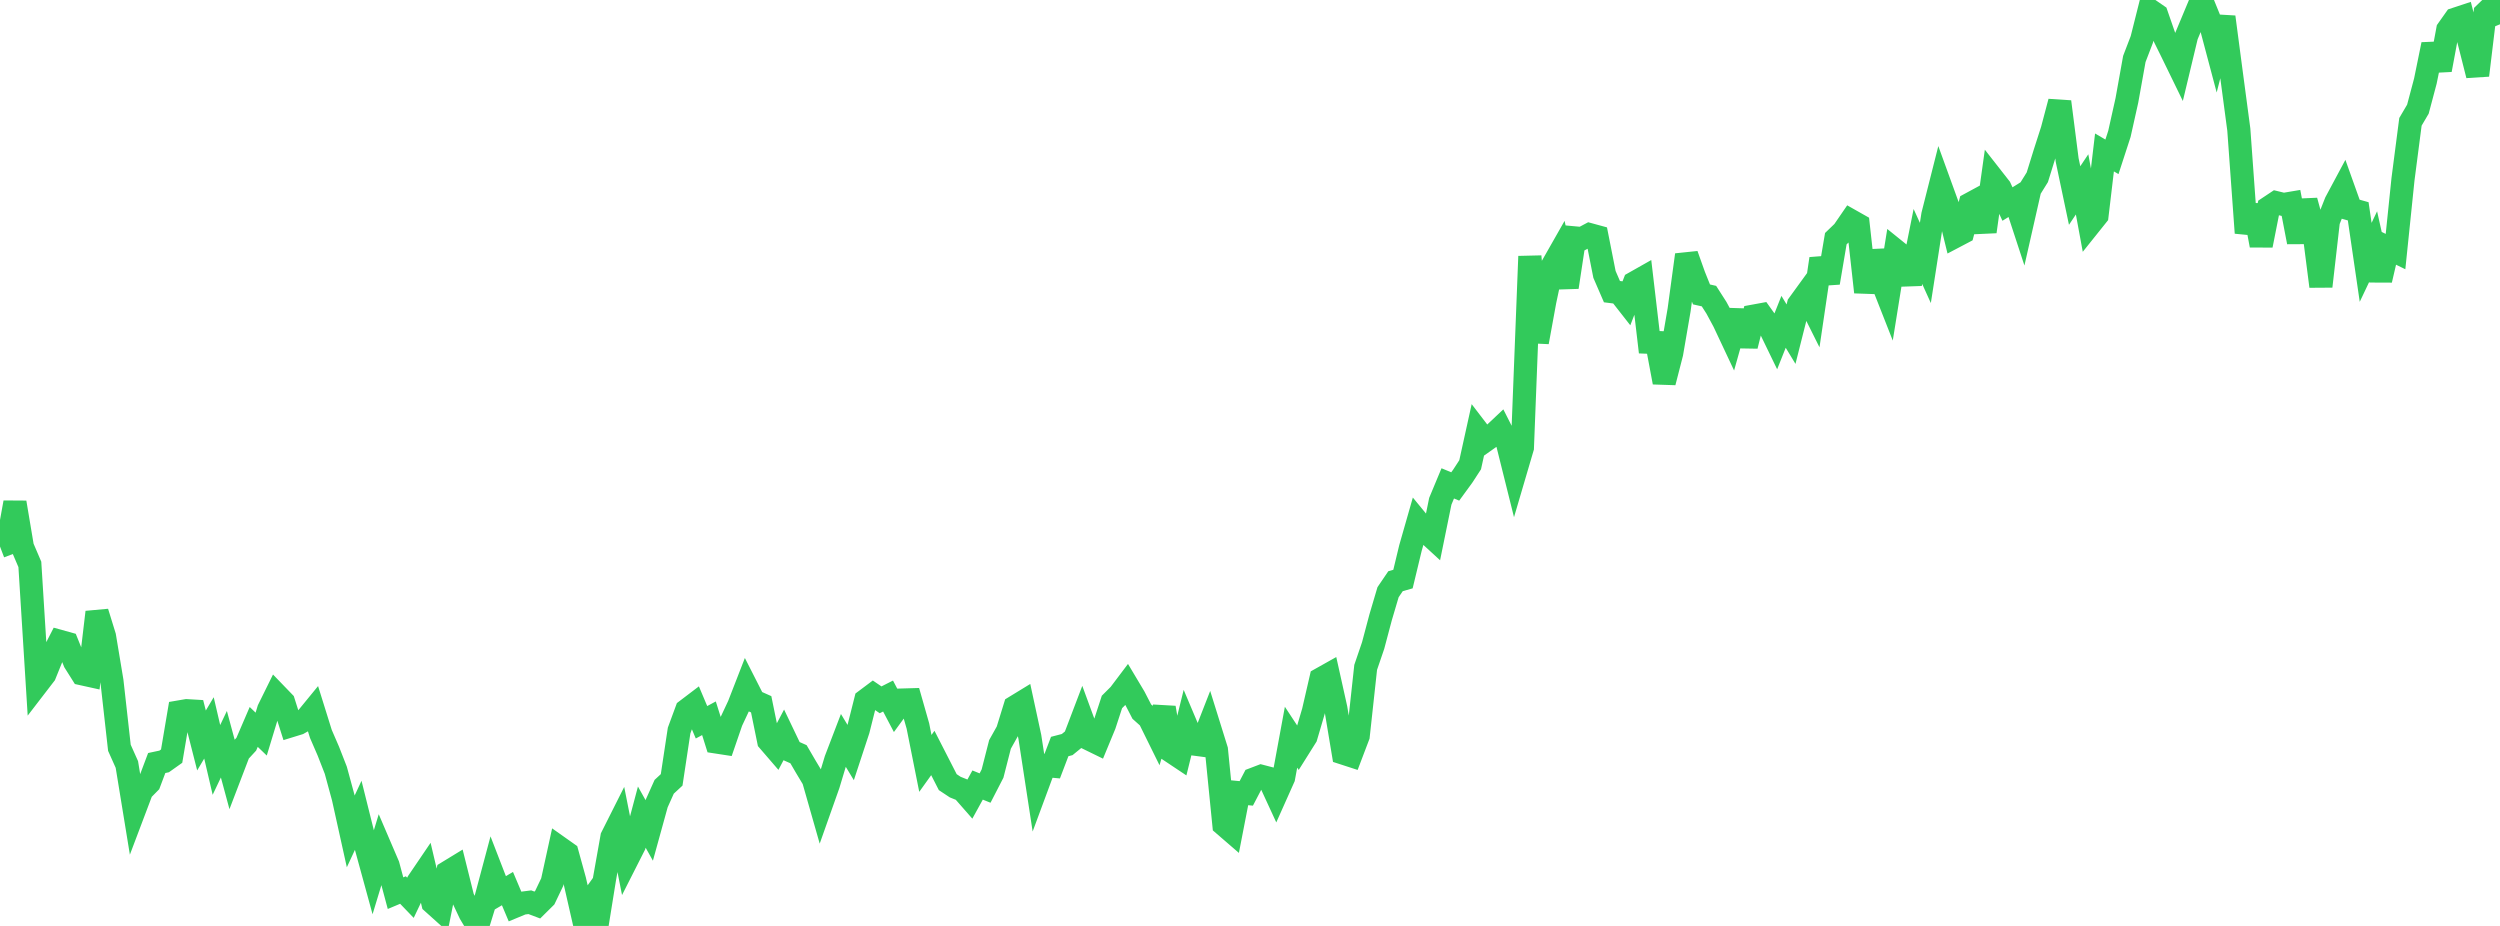 <?xml version="1.0" standalone="no"?>
<!DOCTYPE svg PUBLIC "-//W3C//DTD SVG 1.1//EN" "http://www.w3.org/Graphics/SVG/1.1/DTD/svg11.dtd">

<svg width="135" height="50" viewBox="0 0 135 50" preserveAspectRatio="none" 
  xmlns="http://www.w3.org/2000/svg"
  xmlns:xlink="http://www.w3.org/1999/xlink">


<polyline points="0.0, 29.512 0.403, 29.359 0.806, 27.135 1.209, 29.537 1.612, 30.478 2.015, 36.942 2.418, 36.418 2.821, 35.421 3.224, 34.633 3.627, 34.745 4.03, 35.744 4.433, 36.384 4.836, 36.473 5.239, 33.058 5.642, 34.362 6.045, 36.783 6.448, 40.381 6.851, 41.282 7.254, 43.749 7.657, 42.683 8.06, 42.274 8.463, 41.203 8.866, 41.117 9.269, 40.831 9.672, 38.446 10.075, 38.377 10.478, 38.401 10.881, 39.985 11.284, 39.306 11.687, 41.036 12.09, 40.188 12.493, 41.679 12.896, 40.625 13.299, 40.188 13.701, 39.254 14.104, 39.642 14.507, 38.314 14.91, 37.497 15.313, 37.915 15.716, 39.186 16.119, 39.062 16.522, 38.834 16.925, 38.342 17.328, 39.633 17.731, 40.563 18.134, 41.596 18.537, 43.077 18.94, 44.896 19.343, 44.029 19.746, 45.645 20.149, 47.116 20.552, 45.788 20.955, 46.728 21.358, 48.231 21.761, 48.062 22.164, 48.481 22.567, 47.634 22.97, 47.04 23.373, 48.75 23.776, 49.112 24.179, 47.099 24.582, 46.853 24.985, 48.47 25.388, 49.326 25.791, 50.0 26.194, 48.689 26.597, 47.179 27.0, 48.221 27.403, 47.985 27.806, 48.939 28.209, 48.772 28.612, 48.72 29.015, 48.872 29.418, 48.473 29.821, 47.629 30.224, 45.786 30.627, 46.071 31.03, 47.531 31.433, 49.3 31.836, 48.737 32.239, 49.967 32.642, 47.467 33.045, 45.201 33.448, 44.4 33.851, 46.435 34.254, 45.64 34.657, 44.124 35.06, 44.844 35.463, 43.384 35.866, 42.486 36.269, 42.113 36.672, 39.448 37.075, 38.354 37.478, 38.048 37.881, 39.003 38.284, 38.786 38.687, 40.067 39.09, 40.129 39.493, 38.956 39.896, 38.096 40.299, 37.06 40.701, 37.851 41.104, 38.031 41.507, 40.004 41.91, 40.471 42.313, 39.707 42.716, 40.549 43.119, 40.728 43.522, 41.419 43.925, 42.09 44.328, 43.503 44.731, 42.365 45.134, 41.027 45.537, 39.974 45.94, 40.642 46.343, 39.418 46.746, 37.817 47.149, 37.515 47.552, 37.79 47.955, 37.586 48.358, 38.353 48.761, 37.802 49.164, 37.79 49.567, 39.205 49.97, 41.224 50.373, 40.661 50.776, 41.448 51.179, 42.236 51.582, 42.503 51.985, 42.665 52.388, 43.125 52.791, 42.392 53.194, 42.555 53.597, 41.773 54.0, 40.198 54.403, 39.478 54.806, 38.172 55.209, 37.926 55.612, 39.792 56.015, 42.421 56.418, 41.333 56.821, 41.37 57.224, 40.312 57.627, 40.207 58.03, 39.879 58.433, 38.82 58.836, 39.917 59.239, 40.114 59.642, 39.139 60.045, 37.906 60.448, 37.504 60.851, 36.97 61.254, 37.645 61.657, 38.427 62.06, 38.787 62.463, 39.604 62.866, 38.217 63.269, 40.59 63.672, 40.859 64.075, 39.226 64.478, 40.178 64.881, 40.231 65.284, 39.198 65.687, 40.491 66.09, 44.531 66.493, 44.879 66.896, 42.805 67.299, 42.843 67.701, 42.073 68.104, 41.919 68.507, 42.024 68.91, 42.898 69.313, 41.995 69.716, 39.809 70.119, 40.422 70.522, 39.78 70.925, 38.411 71.328, 36.663 71.731, 36.437 72.134, 38.25 72.537, 40.667 72.94, 40.798 73.343, 39.739 73.746, 36.038 74.149, 34.858 74.552, 33.341 74.955, 31.979 75.358, 31.385 75.761, 31.27 76.164, 29.595 76.567, 28.185 76.97, 28.676 77.373, 29.046 77.776, 27.069 78.179, 26.102 78.582, 26.269 78.985, 25.717 79.388, 25.098 79.791, 23.271 80.194, 23.798 80.597, 23.513 81.0, 23.133 81.403, 23.928 81.806, 25.544 82.209, 24.173 82.612, 13.843 83.015, 18.473 83.418, 16.267 83.821, 14.362 84.224, 13.654 84.627, 15.506 85.03, 12.846 85.433, 12.883 85.836, 12.669 86.239, 12.779 86.642, 14.818 87.045, 15.749 87.448, 15.8 87.851, 16.315 88.254, 15.277 88.657, 15.049 89.06, 18.481 89.463, 18.497 89.866, 20.646 90.269, 19.078 90.672, 16.735 91.075, 13.763 91.478, 14.894 91.881, 15.899 92.284, 15.99 92.687, 16.619 93.09, 17.367 93.493, 18.224 93.896, 16.791 94.299, 18.679 94.701, 17.07 95.104, 16.996 95.507, 17.56 95.91, 18.392 96.313, 17.378 96.716, 18.045 97.119, 16.447 97.522, 15.892 97.925, 16.699 98.328, 13.973 98.731, 15.267 99.134, 12.889 99.537, 12.501 99.94, 11.914 100.343, 12.142 100.746, 15.774 101.149, 13.585 101.552, 15.01 101.955, 16.035 102.358, 13.527 102.761, 13.852 103.164, 15.32 103.567, 13.31 103.97, 14.199 104.373, 11.61 104.776, 10.015 105.179, 11.125 105.582, 12.765 105.985, 12.553 106.388, 11.015 106.791, 10.797 107.194, 12.508 107.597, 9.628 108.0, 10.143 108.403, 11.018 108.806, 10.768 109.209, 11.997 109.612, 10.22 110.015, 9.572 110.418, 8.273 110.821, 7.017 111.224, 5.495 111.627, 8.646 112.03, 10.559 112.433, 9.956 112.836, 12.139 113.239, 11.635 113.642, 8.232 114.045, 8.469 114.448, 7.231 114.851, 5.426 115.254, 3.184 115.657, 2.133 116.06, 0.53 116.463, 0.808 116.866, 1.97 117.269, 2.785 117.672, 3.612 118.075, 1.929 118.478, 0.964 118.881, 0.0 119.284, 0.99 119.687, 2.507 120.09, 0.918 120.493, 3.97 120.896, 6.999 121.299, 12.576 121.701, 11.098 122.104, 13.25 122.507, 11.212 122.91, 10.944 123.313, 11.042 123.716, 10.974 124.119, 13.071 124.522, 10.842 124.925, 12.316 125.328, 15.462 125.731, 11.943 126.134, 10.921 126.537, 10.169 126.94, 11.298 127.343, 11.411 127.746, 14.167 128.149, 13.318 128.552, 15.121 128.955, 13.388 129.358, 13.585 129.761, 9.684 130.164, 6.578 130.567, 5.894 130.97, 4.377 131.373, 2.403 131.776, 3.772 132.179, 1.607 132.582, 1.037 132.985, 0.904 133.388, 2.474 133.791, 4.066 134.194, 0.721 134.597, 0.332 135.0, 1.311" fill="none" stroke="#32ca5b" stroke-width="1.25"/>

</svg>